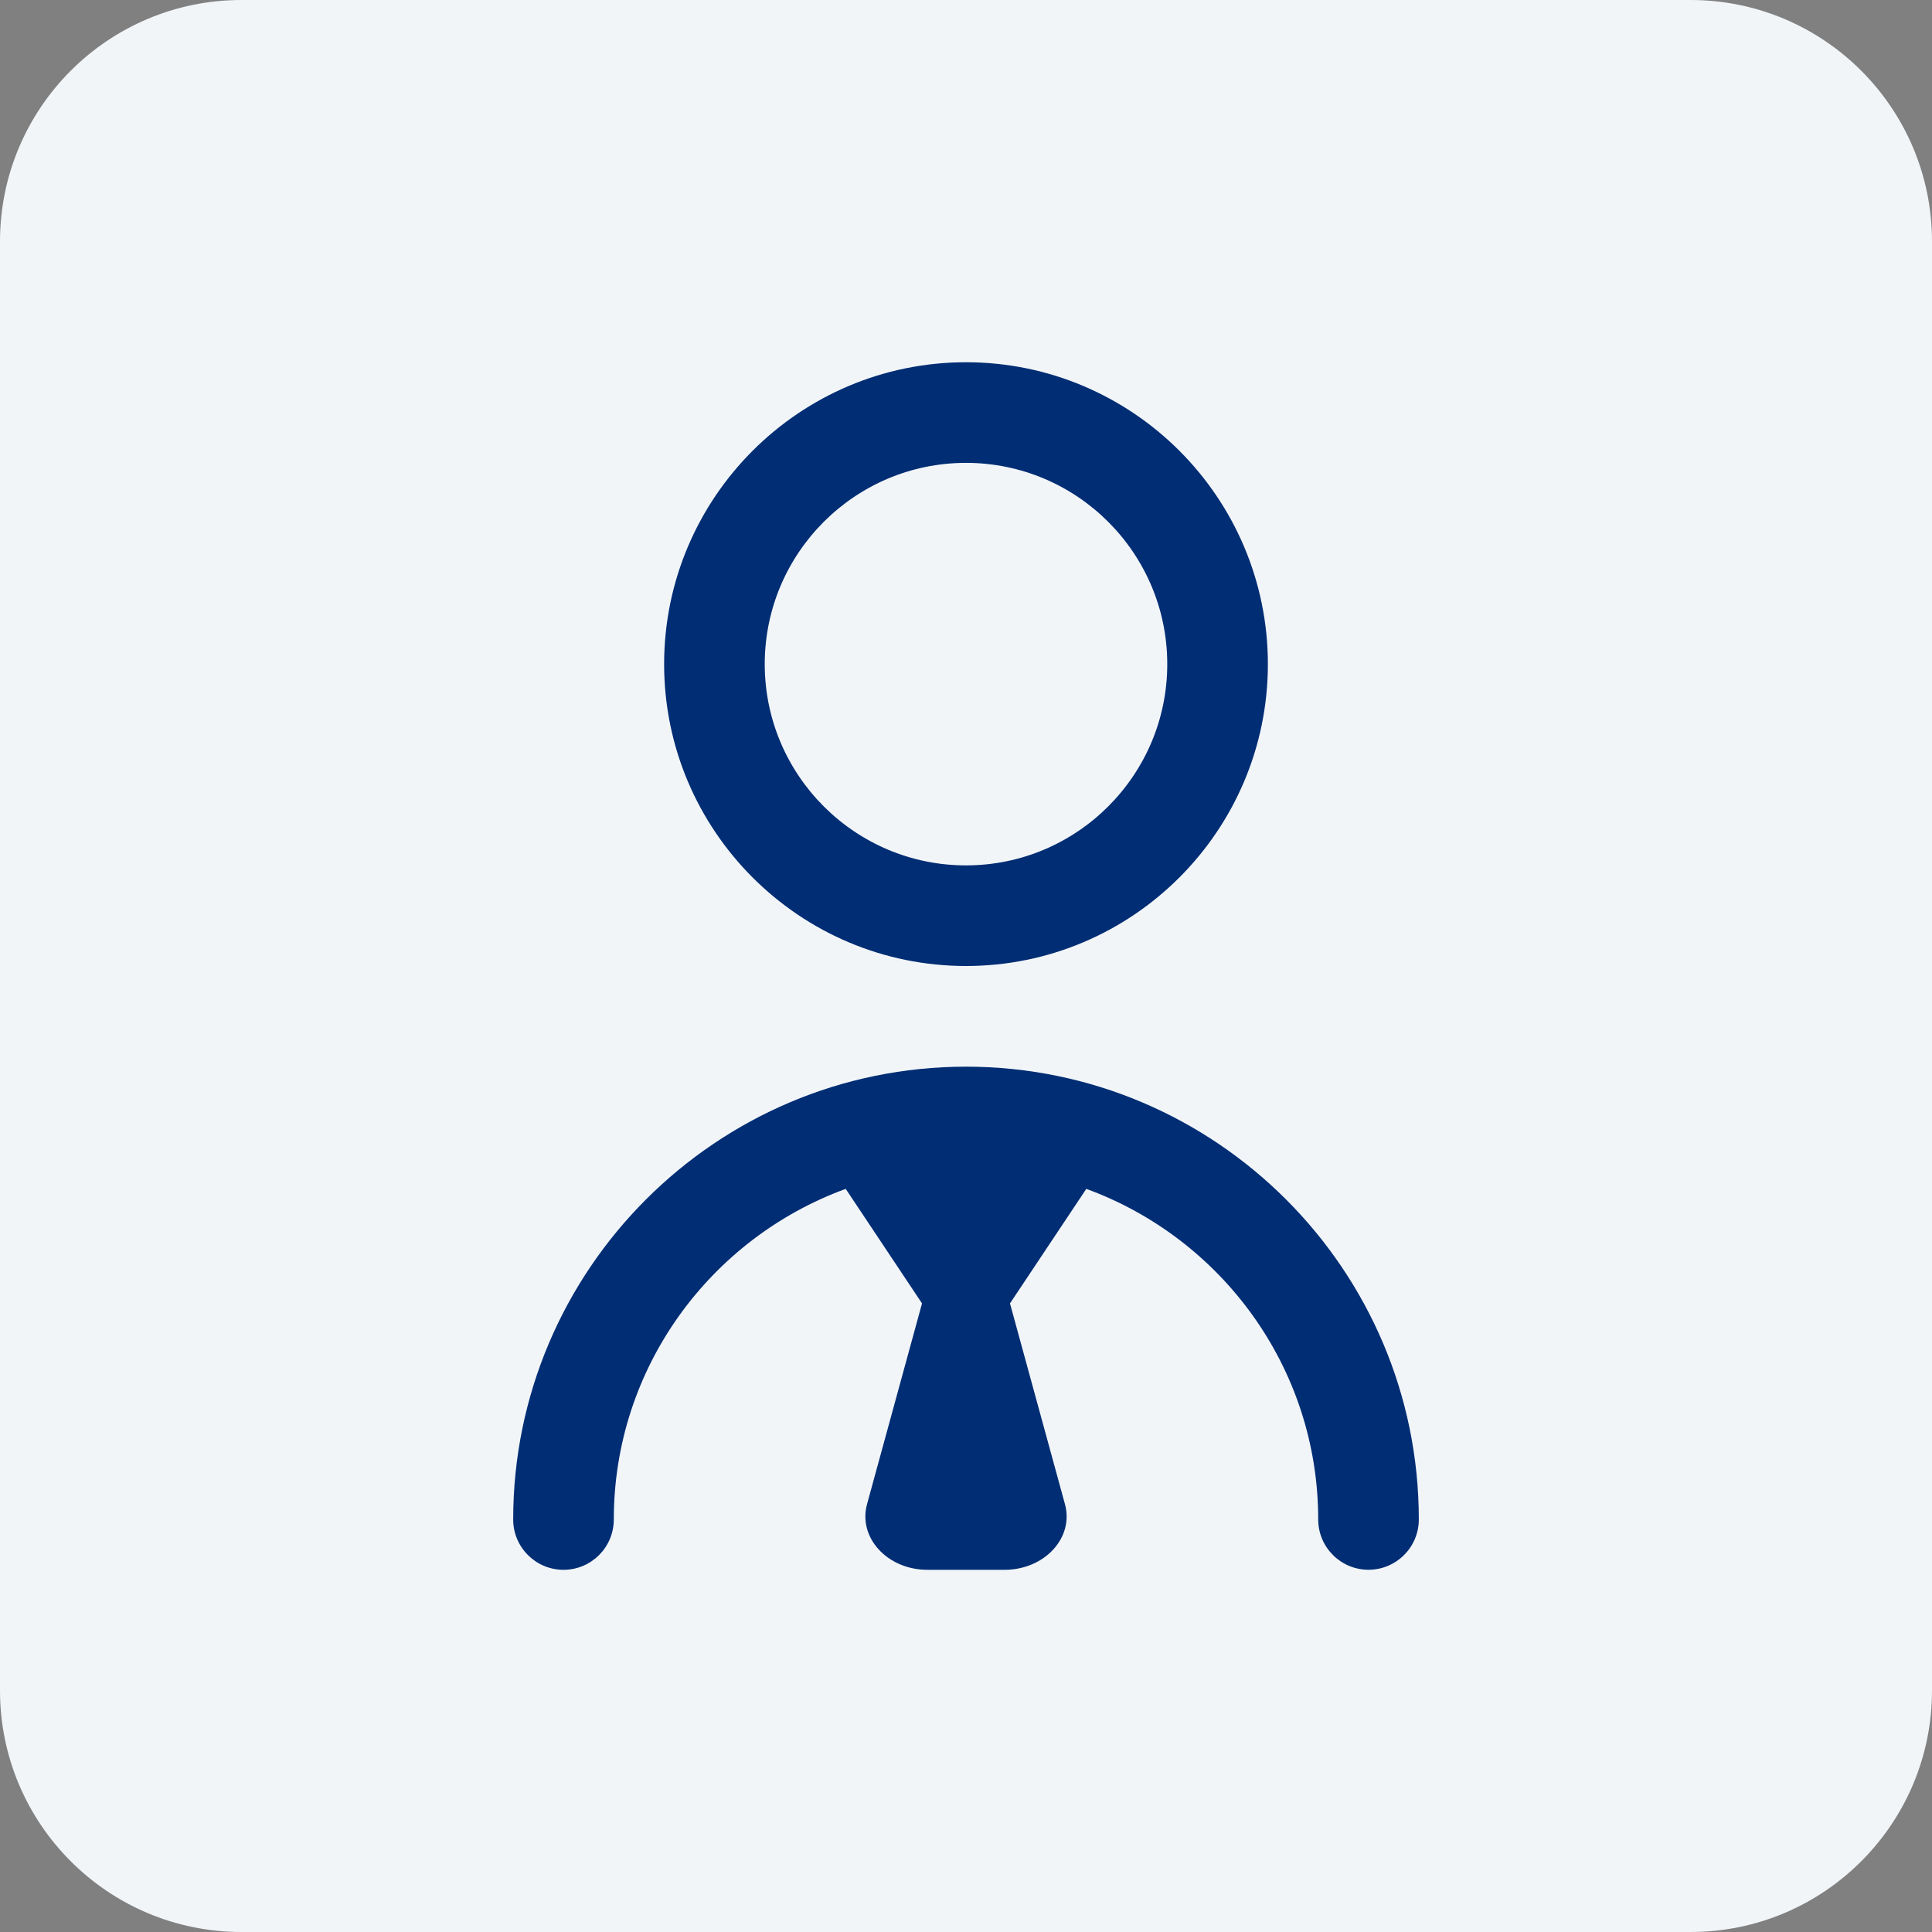 <svg xmlns="http://www.w3.org/2000/svg" width="64" height="64" viewBox="0 0 64 64" fill="none"><rect x="0" y="0" width="64" height="64" fill="#808080" stroke="none"/><path d="M0 8C0 3.582 3.582 0 8 0H56C60.418 0 64 3.582 64 8V56C64 60.418 60.418 64 56 64H8C3.582 64 0 60.418 0 56V8Z" fill="#F2F5F8"></path><path d="M32 32C37.515 32 42 27.515 42 22C42 16.485 37.515 12 32 12C26.485 12 22 16.485 22 22C22 27.515 26.485 32 32 32ZM32 15.333C35.677 15.333 38.667 18.323 38.667 22C38.667 25.677 35.677 28.667 32 28.667C28.323 28.667 25.333 25.677 25.333 22C25.333 18.323 28.323 15.333 32 15.333ZM47 50.333C47 51.253 46.255 52 45.333 52C44.412 52 43.667 51.253 43.667 50.333C43.667 45.302 40.458 41.017 35.985 39.383L33.457 43.177L35.278 49.827C35.583 50.937 34.603 52.002 33.277 52.002H30.723C29.397 52.002 28.418 50.937 28.722 49.827L30.543 43.177L28.015 39.383C23.542 41.017 20.333 45.302 20.333 50.335C20.333 51.255 19.587 52.002 18.667 52.002C17.747 52.002 17 51.255 17 50.335C17 42.065 23.73 35.335 32 35.335C40.27 35.335 47 42.063 47 50.333Z" fill="#002D74"></path></svg>